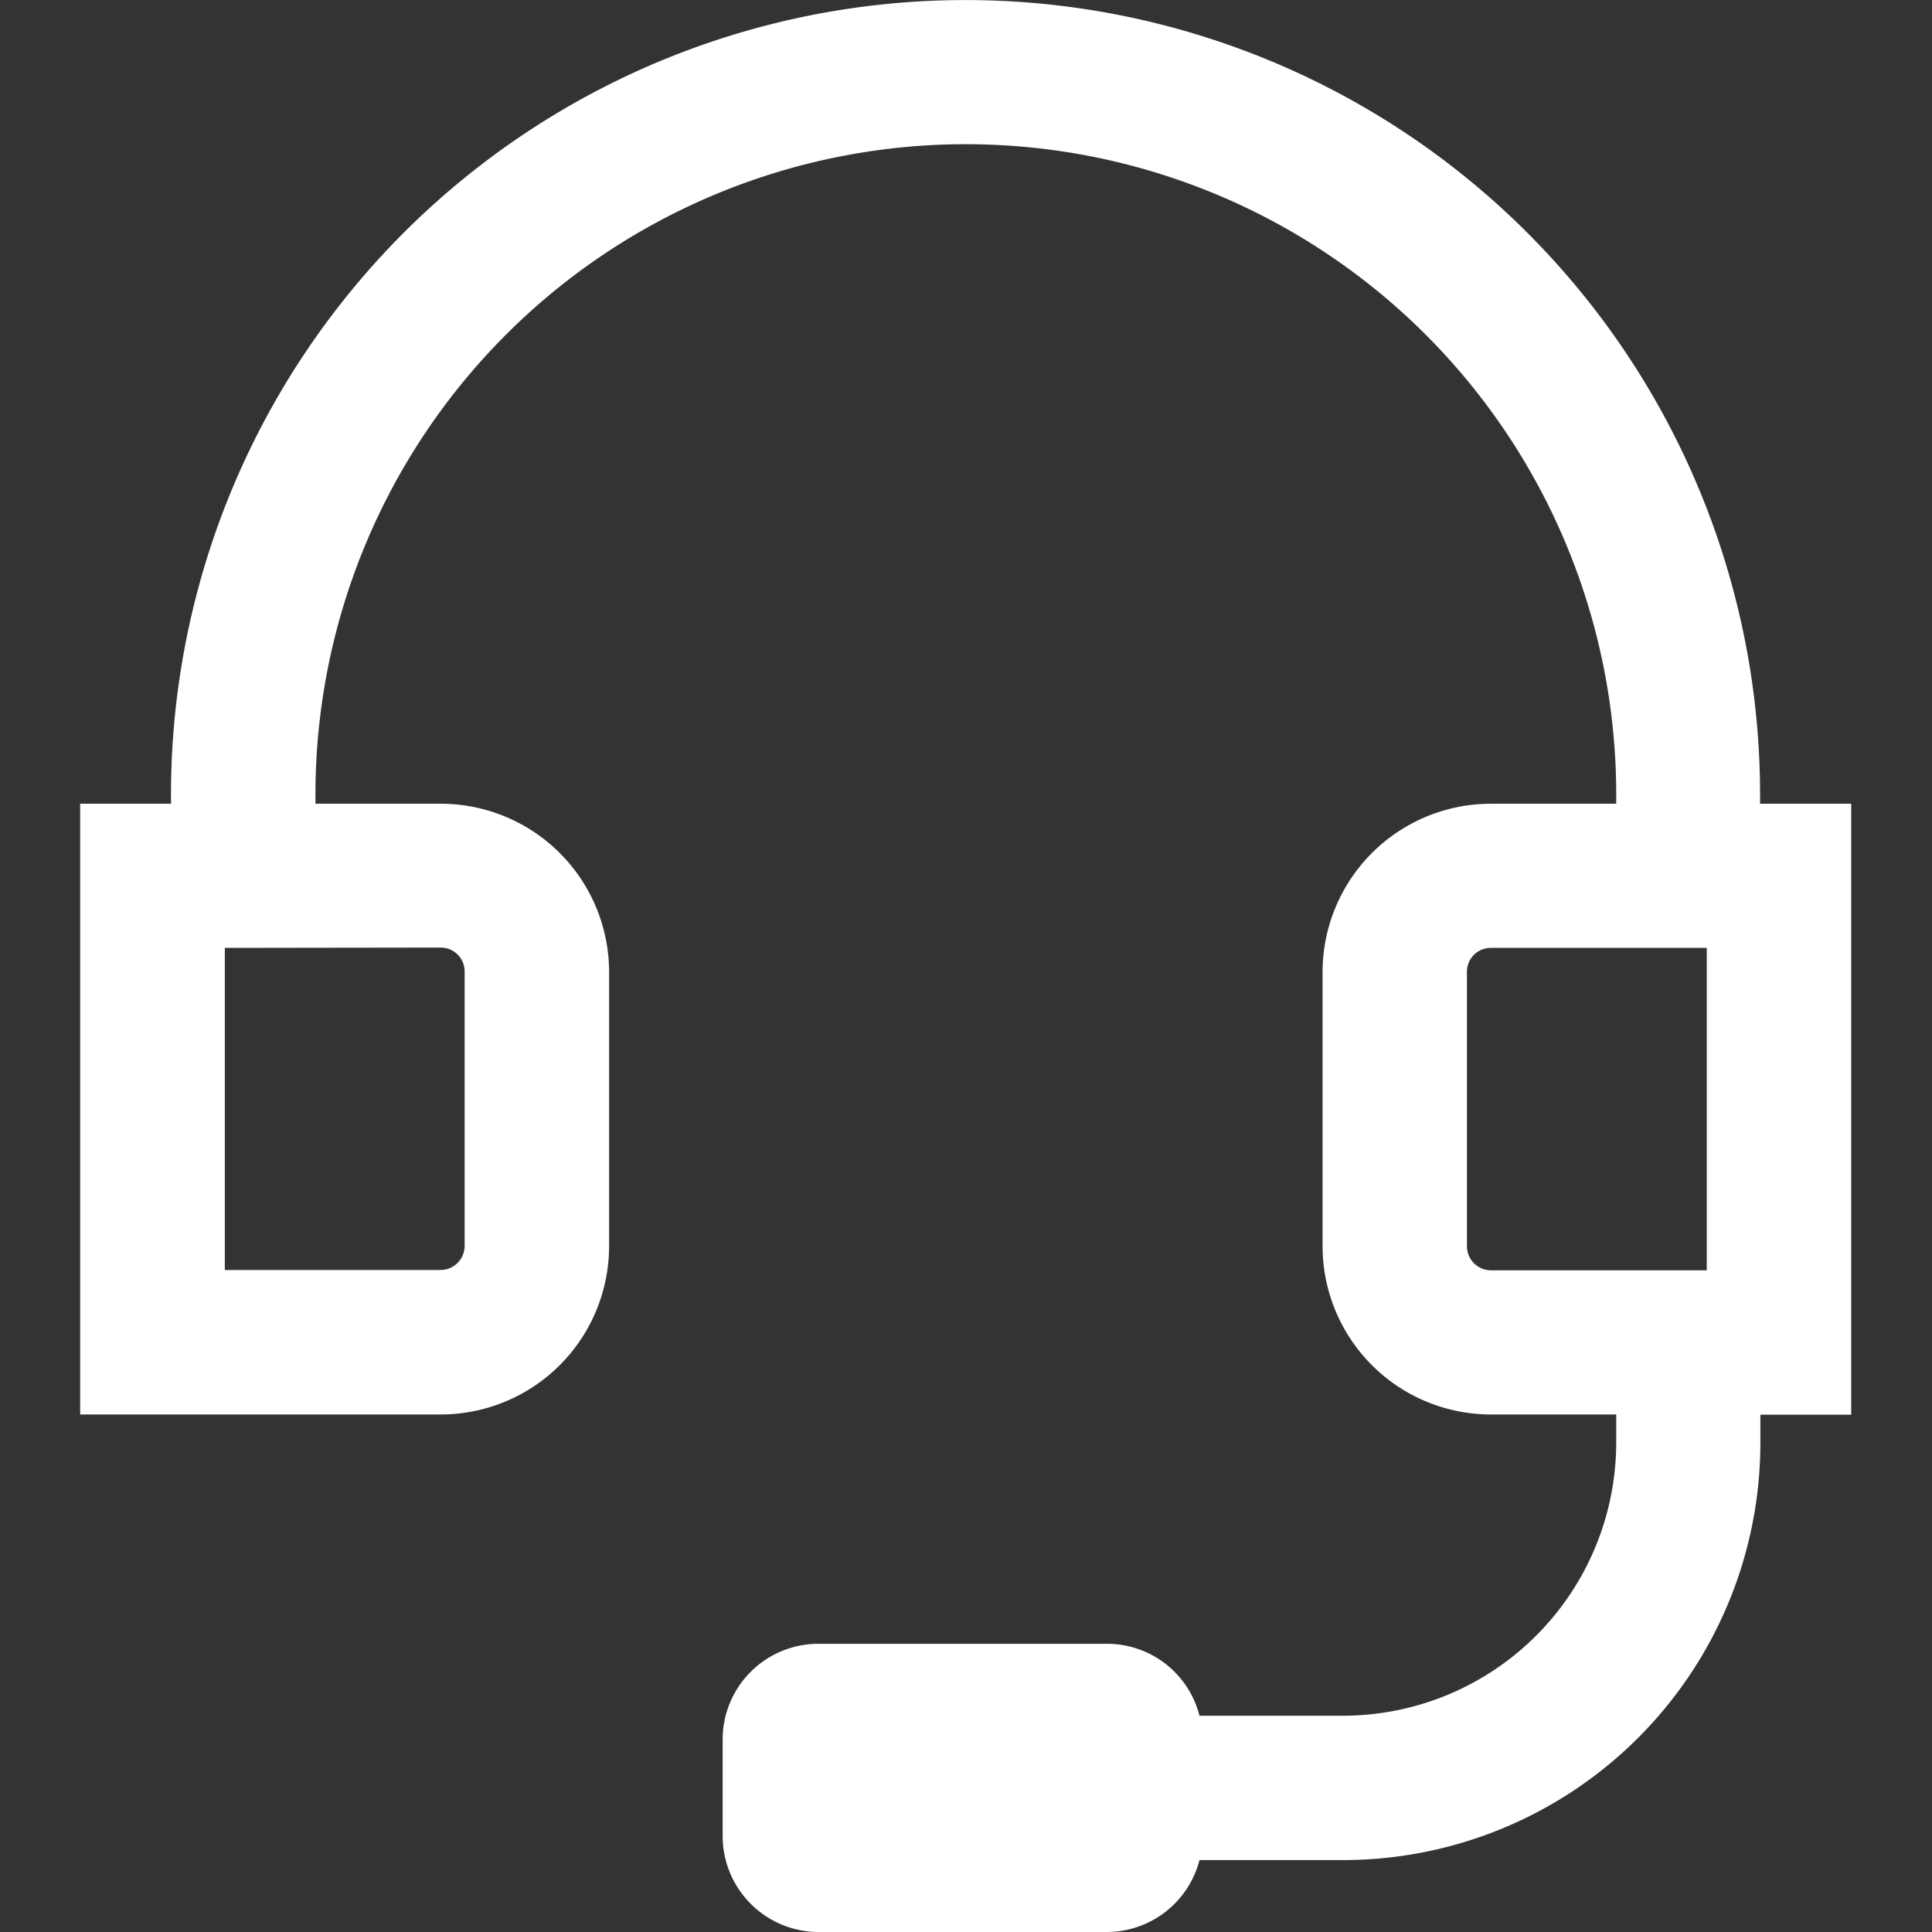<?xml version="1.0" standalone="no"?><!DOCTYPE svg PUBLIC "-//W3C//DTD SVG 1.1//EN" "http://www.w3.org/Graphics/SVG/1.1/DTD/svg11.dtd"><svg t="1669858944173" class="icon" viewBox="0 0 1024 1024" version="1.1" xmlns="http://www.w3.org/2000/svg" p-id="2474" xmlns:xlink="http://www.w3.org/1999/xlink" width="200" height="200"><rect x="0" y="0" width="1024" height="1024" fill="#333333" stroke="none"/><path d="M932.873 425.997V421.151a421.123 421.123 0 0 0-842.247 0v4.847h-48.141v323.698H233.687a89.257 89.257 0 0 0 89.148-89.148v-145.403A89.257 89.257 0 0 0 233.687 425.997H167.194V421.151a344.719 344.719 0 0 1 689.438 0v4.847h-66.493a89.257 89.257 0 0 0-89.148 89.148v145.403a89.257 89.257 0 0 0 89.148 89.148h66.493v15.03a144.913 144.913 0 0 1-144.64 144.64h-76.241a50.537 50.537 0 0 0-49.012-38.121H433.929a50.755 50.755 0 0 0-50.918 50.918v50.918a50.918 50.918 0 0 0 50.918 50.918h152.809a50.809 50.809 0 0 0 49.012-38.121h76.241a221.208 221.208 0 0 0 221.045-221.045v-15.03h48.141V425.997z m-699.349 76.241a12.634 12.634 0 0 1 12.743 12.743v145.403a12.798 12.798 0 0 1-12.743 12.743h-114.362V502.402zM904.609 673.291h-114.362a12.798 12.798 0 0 1-12.743-12.743v-145.403a12.634 12.634 0 0 1 12.743-12.743h114.362z" fill="#ffffff" p-id="2475"></path></svg>